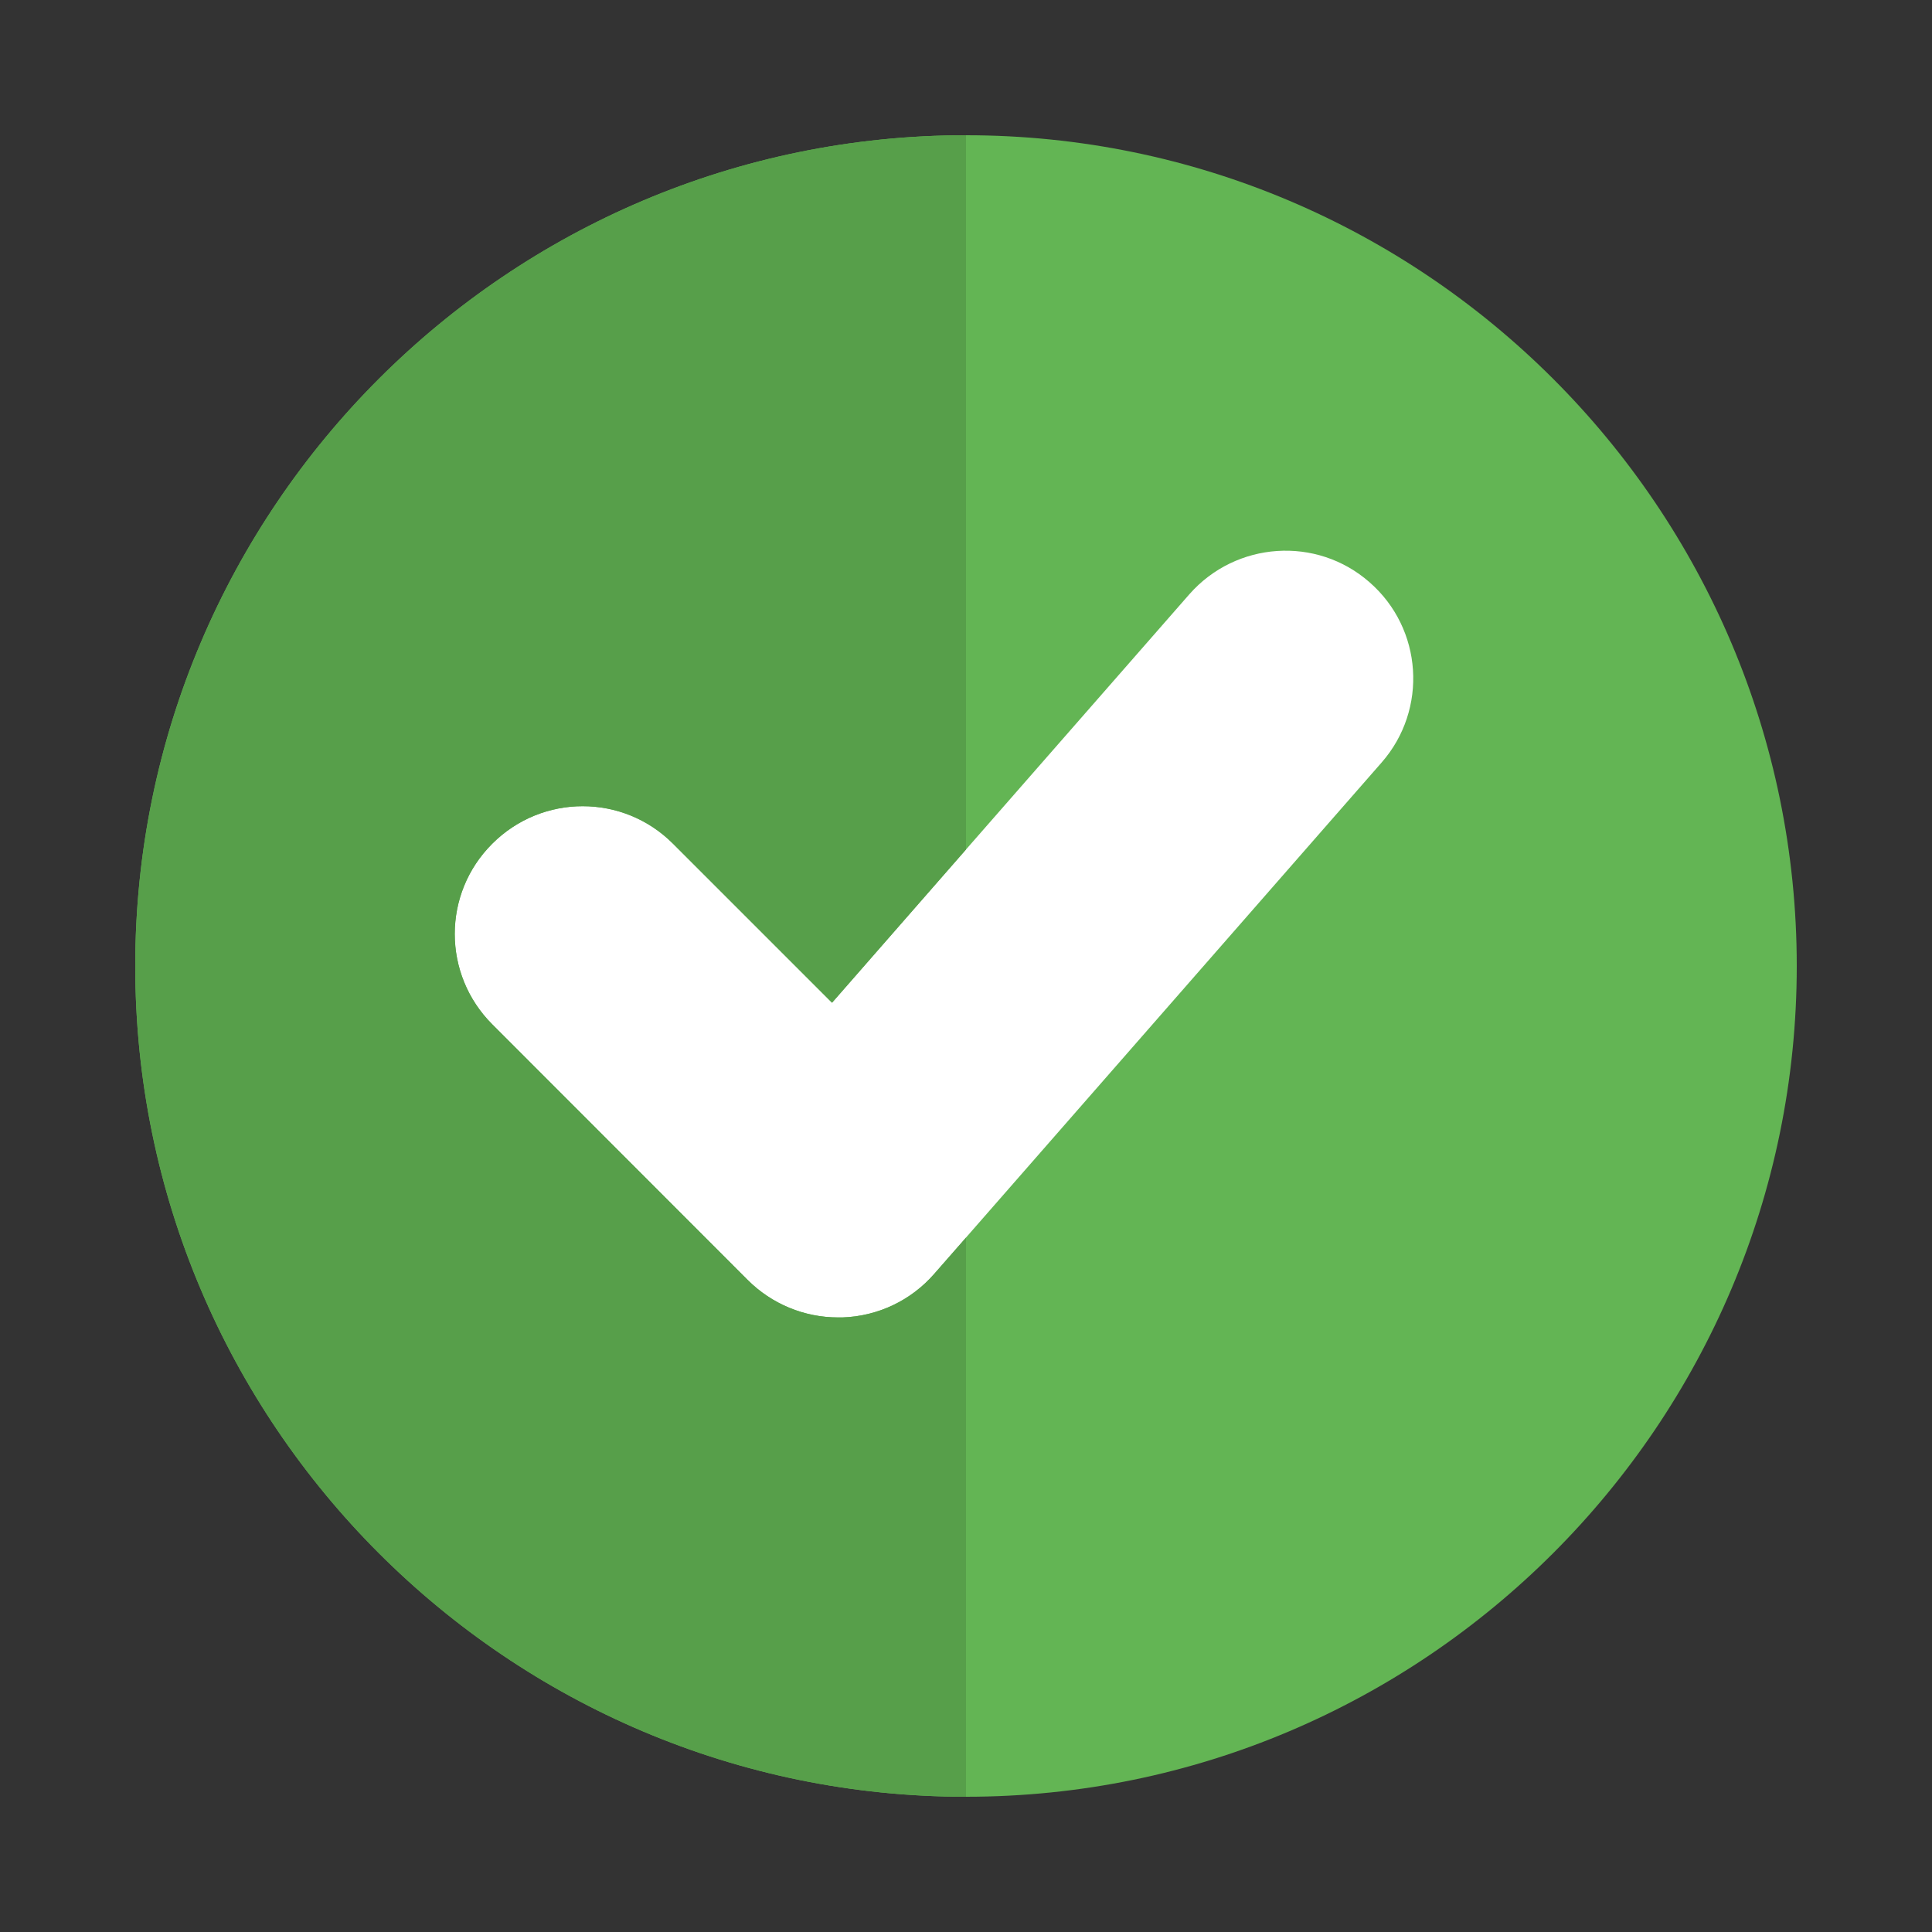 <?xml version="1.0" encoding="utf-8"?>
<!-- Generator: Adobe Illustrator 25.0.1, SVG Export Plug-In . SVG Version: 6.00 Build 0)  -->
<svg version="1.1" id="Layer_1" xmlns="http://www.w3.org/2000/svg" xmlns:xlink="http://www.w3.org/1999/xlink" x="0px" y="0px"
	 viewBox="0 0 100 100" style="enable-background:new 0 0 100 100;" xml:space="preserve">
<rect x="0" y="0" width="100" height="100" fill="#333333" stroke="none"/>
<style type="text/css">
	.st0{fill:#63B554;}
	.st1{fill:#FFFFFF;}
	.st2{fill:#579F4A;}
</style>
<g>
	<path class="st0" d="M50,7C26.29,7,7,26.29,7,50s19.29,43,43,43s43-19.29,43-43S73.71,7,50,7L50,7z M50,7"/>
	<path class="st1" d="M71.51,39.47L48.36,65.93c-1.2,1.38-2.92,2.2-4.76,2.26h-0.22c-1.75,0-3.43-0.69-4.68-1.94L25.48,53.02
		c-2.59-2.59-2.59-6.77,0-9.35c2.59-2.59,6.77-2.59,9.35,0l8.23,8.23l18.5-21.14c2.41-2.74,6.59-3.03,9.33-0.62
		C73.64,32.54,73.92,36.72,71.51,39.47L71.51,39.47z M71.51,39.47"/>
	<path class="st2" d="M50,7C26.29,7,7,26.29,7,50s19.29,43,43,43V64.06l-1.64,1.87c-1.2,1.38-2.92,2.2-4.76,2.26h-0.22
		c-1.75,0-3.43-0.69-4.68-1.94L25.48,53.02c-2.59-2.59-2.59-6.77,0-9.35c1.29-1.29,2.98-1.94,4.68-1.94s3.39,0.65,4.68,1.94
		l8.23,8.23L50,43.97V7z M50,7"/>
</g>
</svg>
